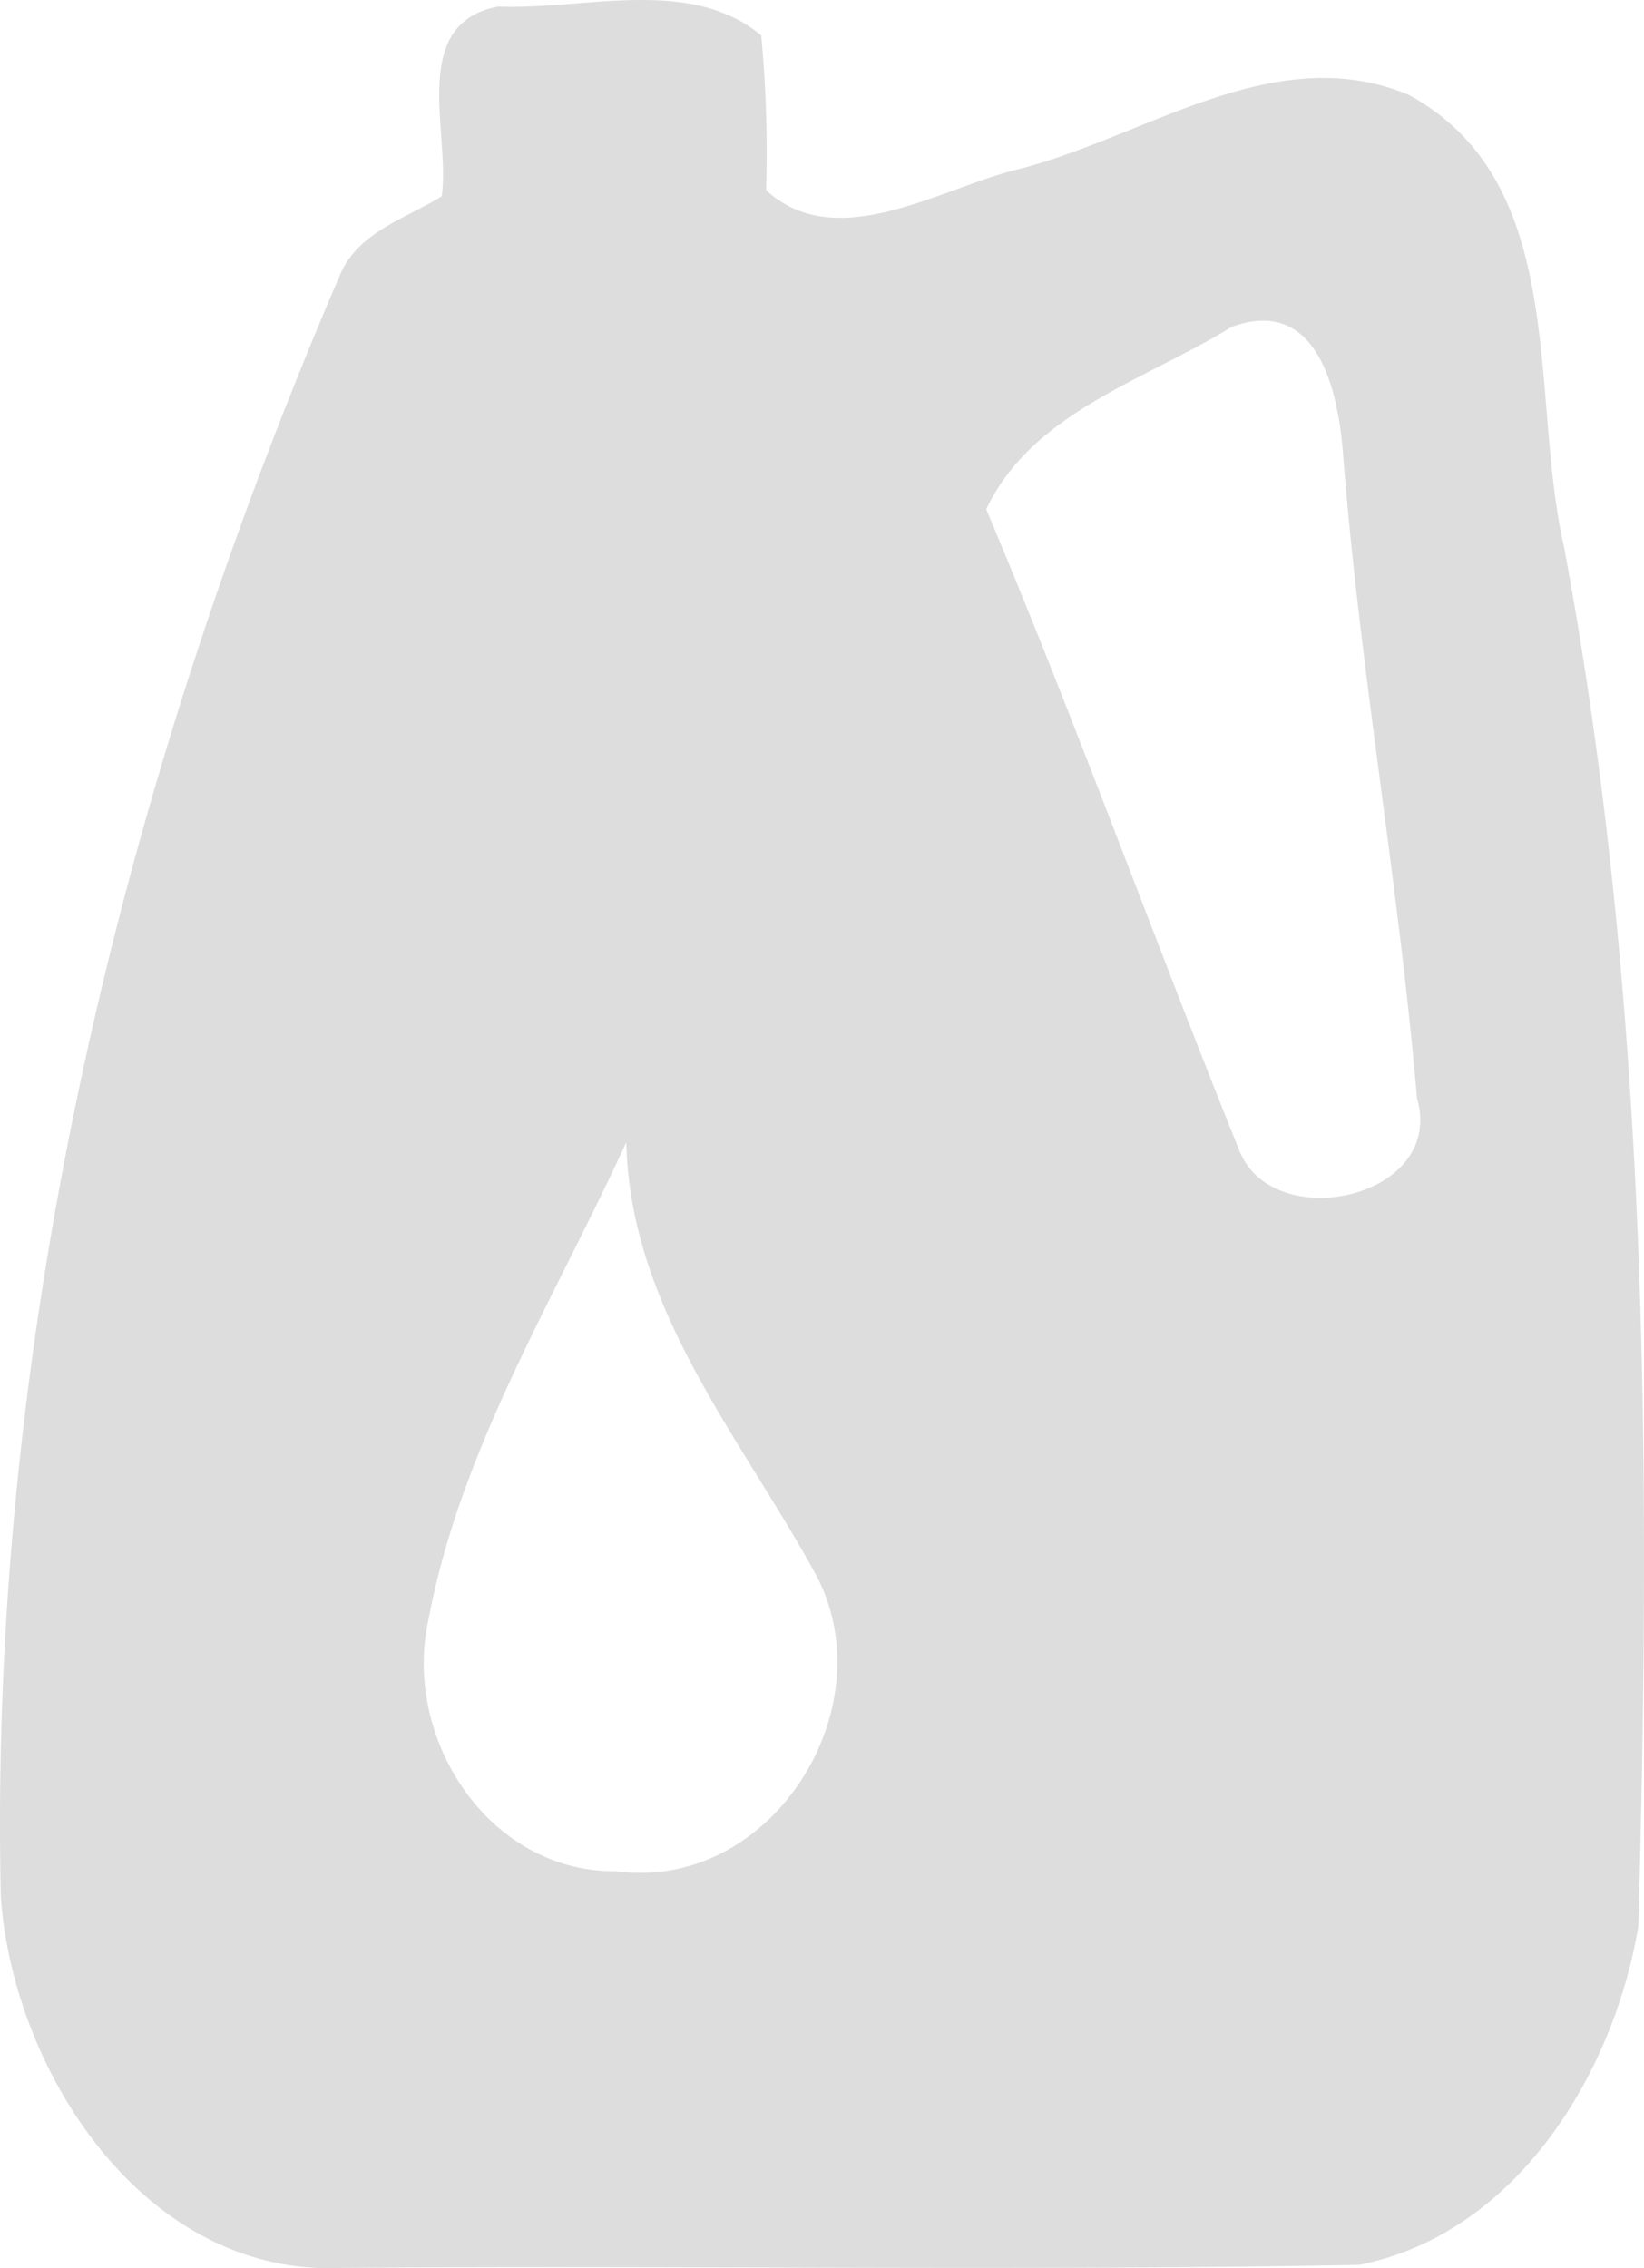 <svg xmlns="http://www.w3.org/2000/svg" width="53.622" height="73.984" viewBox="0 0 53.622 73.984">
  <g id="_ddddddff" data-name="#ddddddff" transform="translate(-25.862 -20.156)">
    <path id="Path_365" data-name="Path 365" d="M42.11,20.37c2.8.12,6.24-1,8.58.94a40.458,40.458,0,0,1,.16,5.05c2.29,2.1,5.63-.04,8.17-.67,4.19-1.04,8.4-4.27,12.79-2.44,5.28,2.88,3.92,9.8,5.07,14.77,2.76,14.82,2.83,29.94,2.42,44.96-.81,4.84-3.99,10.04-9.11,11.05-11.05.21-22.12.01-33.17.1-6.38.3-10.71-6.32-11.13-12.08-.42-18.21,3.91-36.3,11.08-52.97.6-1.36,2.13-1.8,3.3-2.52.29-2.07-1.1-5.63,1.84-6.19m15.92,16.4c2.91,6.9,5.45,13.96,8.25,20.9,1.09,2.8,6.75,1.57,5.8-1.69-.6-7.02-1.86-13.96-2.41-20.98-.15-2.04-.81-5.22-3.64-4.18-2.79,1.73-6.51,2.78-8,5.95M39.84,72.97c-.87,3.88,1.96,8.27,6.13,8.22,5.08.69,8.88-5.41,6.45-9.77-2.46-4.47-6.01-8.61-6.13-14.01C43.96,62.51,40.89,67.4,39.84,72.97Z" fill="#ddd"/>
  </g>
</svg>
